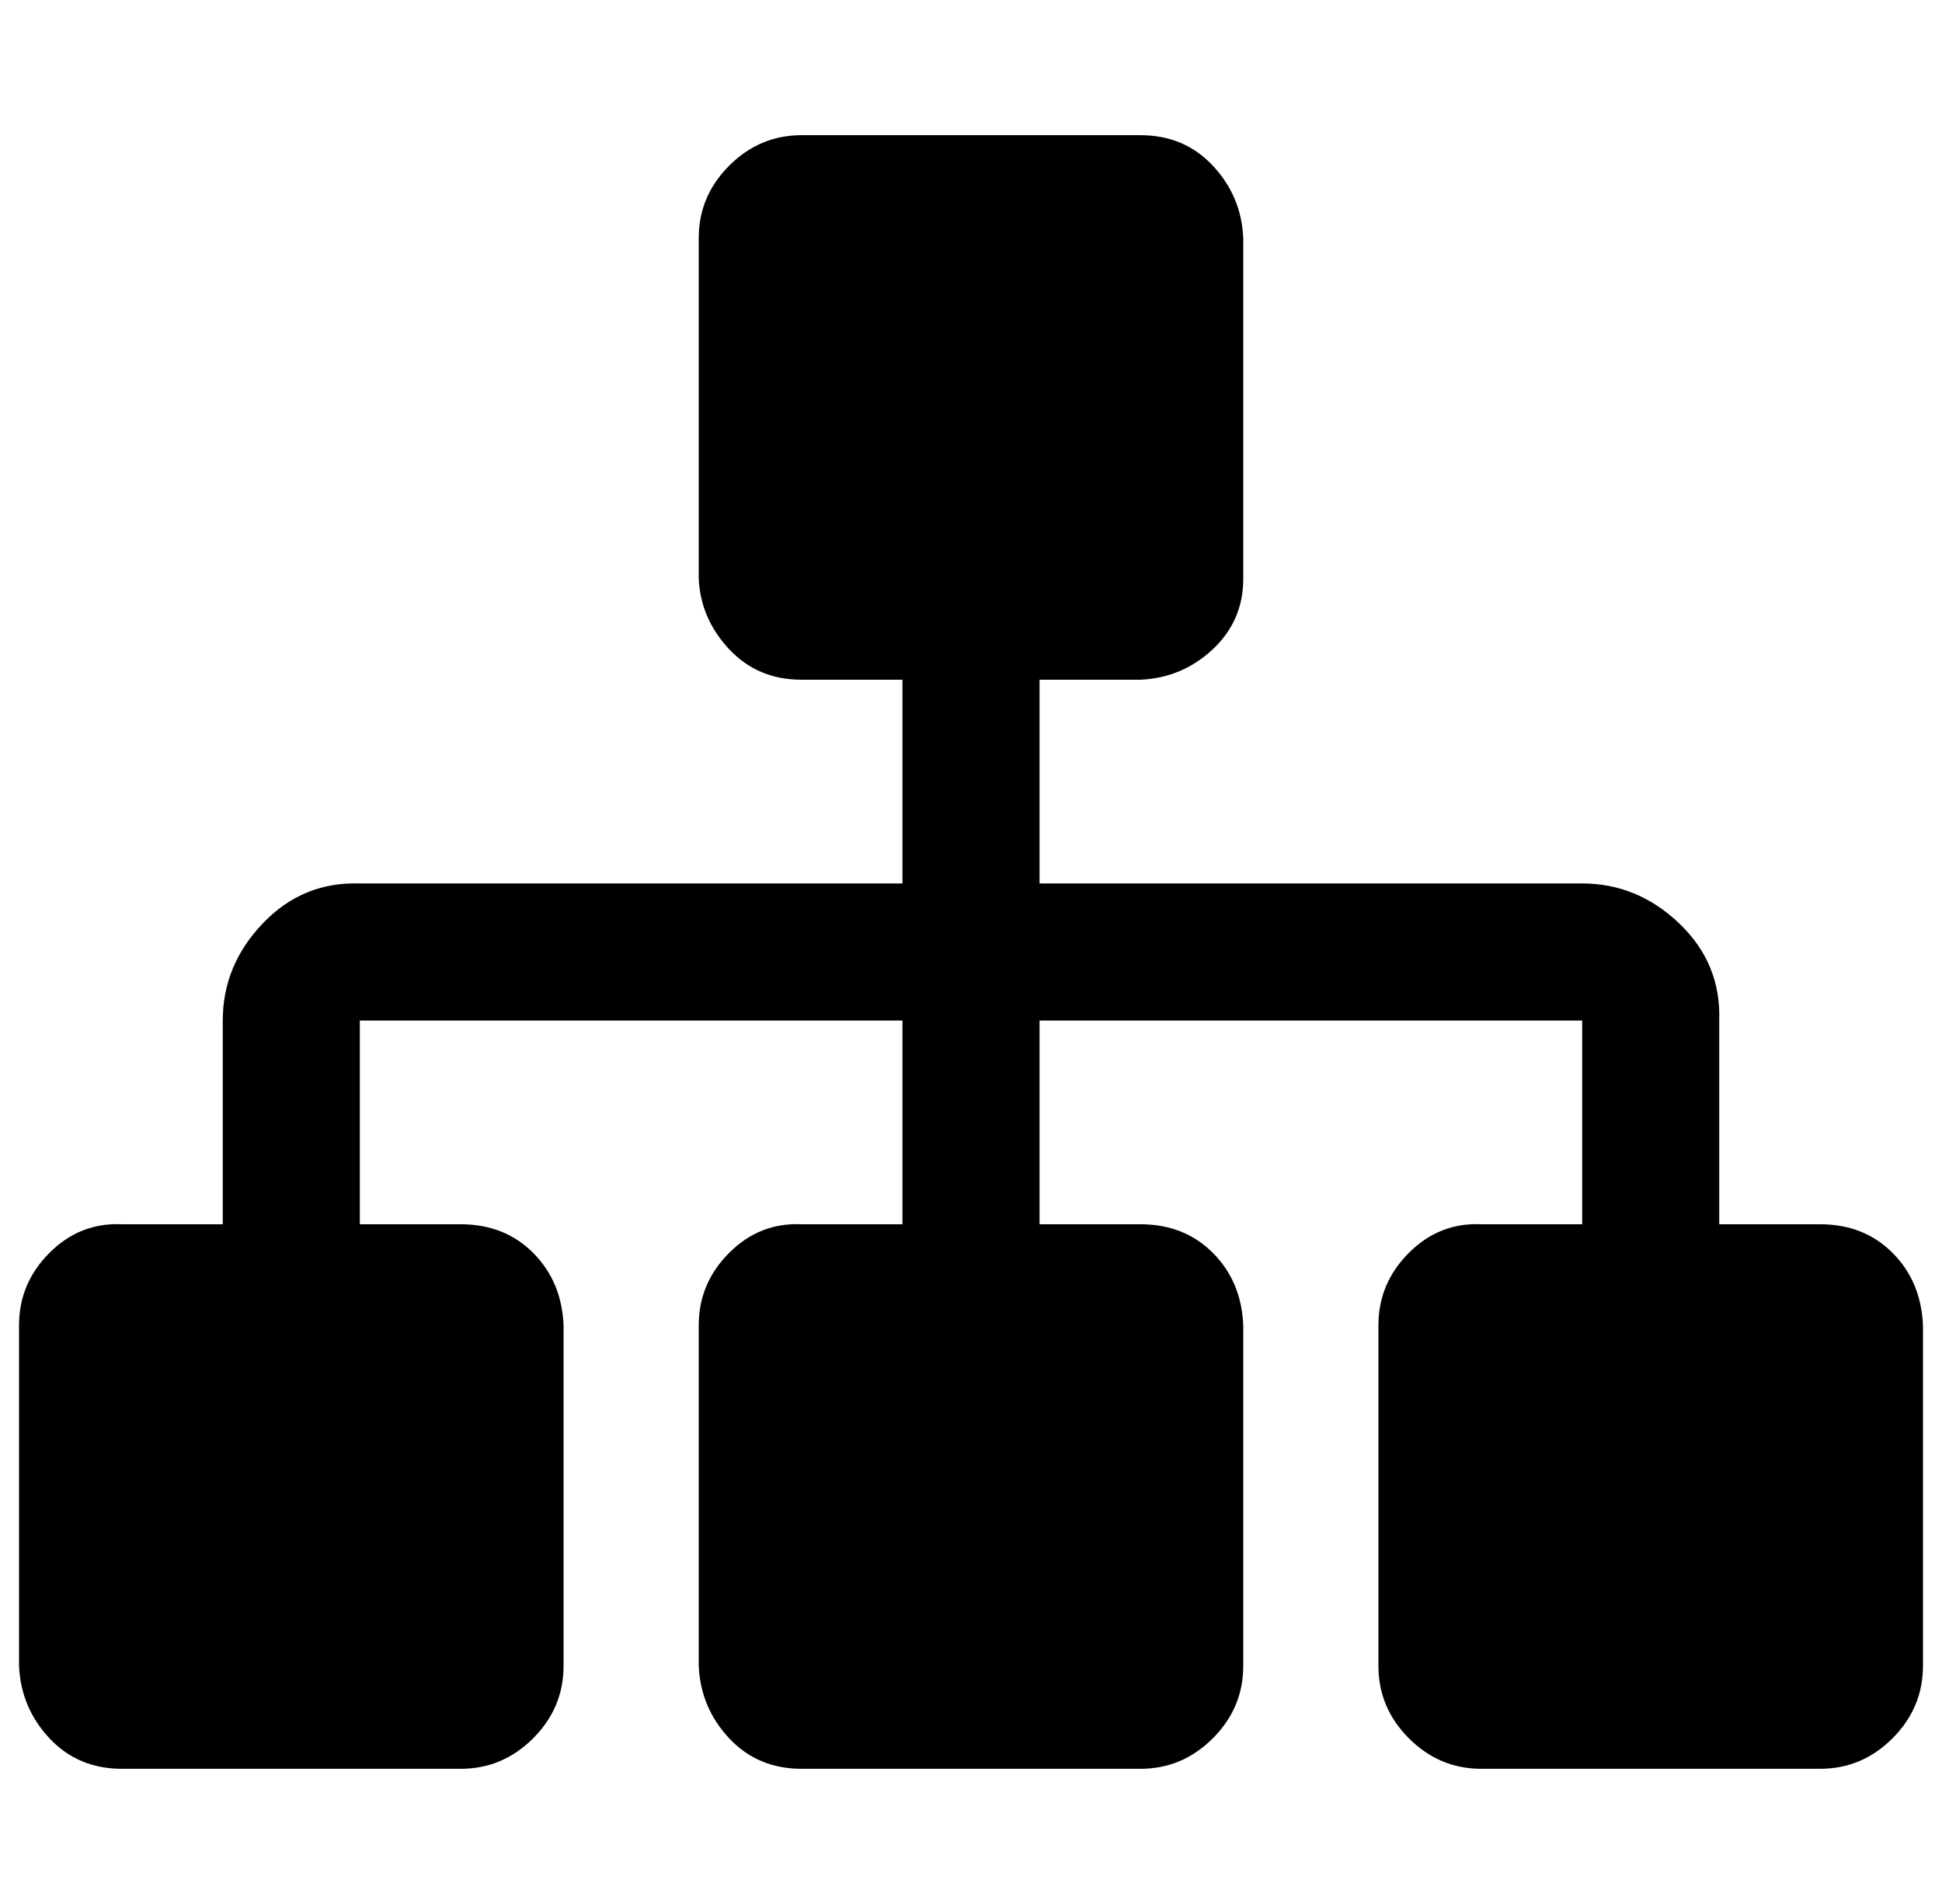 <?xml version="1.0" standalone="no"?>
<!DOCTYPE svg PUBLIC "-//W3C//DTD SVG 1.1//EN" "http://www.w3.org/Graphics/SVG/1.1/DTD/svg11.dtd" >
<svg xmlns="http://www.w3.org/2000/svg" xmlns:xlink="http://www.w3.org/1999/xlink" version="1.1" viewBox="-10 0 1020 1000">
   <path fill="currentColor"
d="M1000 696v179q0 22 -16 38t-38 16h-178q-22 0 -38 -16t-16 -38v-179q0 -22 16 -38t38 -15h53v-107h-285v107h53q23 0 38 15t16 38v179q0 22 -16 38t-38 16h-178q-23 0 -38 -16t-16 -38v-179q0 -22 16 -38t38 -15h53v-107h-285v107h53q23 0 38 15t16 38v179q0 22 -16 38
t-38 16h-178q-23 0 -38 -16t-16 -38v-179q0 -22 16 -38t38 -15h53v-107q0 -29 21 -51t51 -21h285v-107h-53q-23 0 -38 -16t-16 -37v-179q0 -22 16 -38t38 -16h178q23 0 38 16t16 38v179q0 22 -16 37t-38 16h-53v107h285q29 0 51 21t21 51v107h53q23 0 38 15t16 38z" />
</svg>
